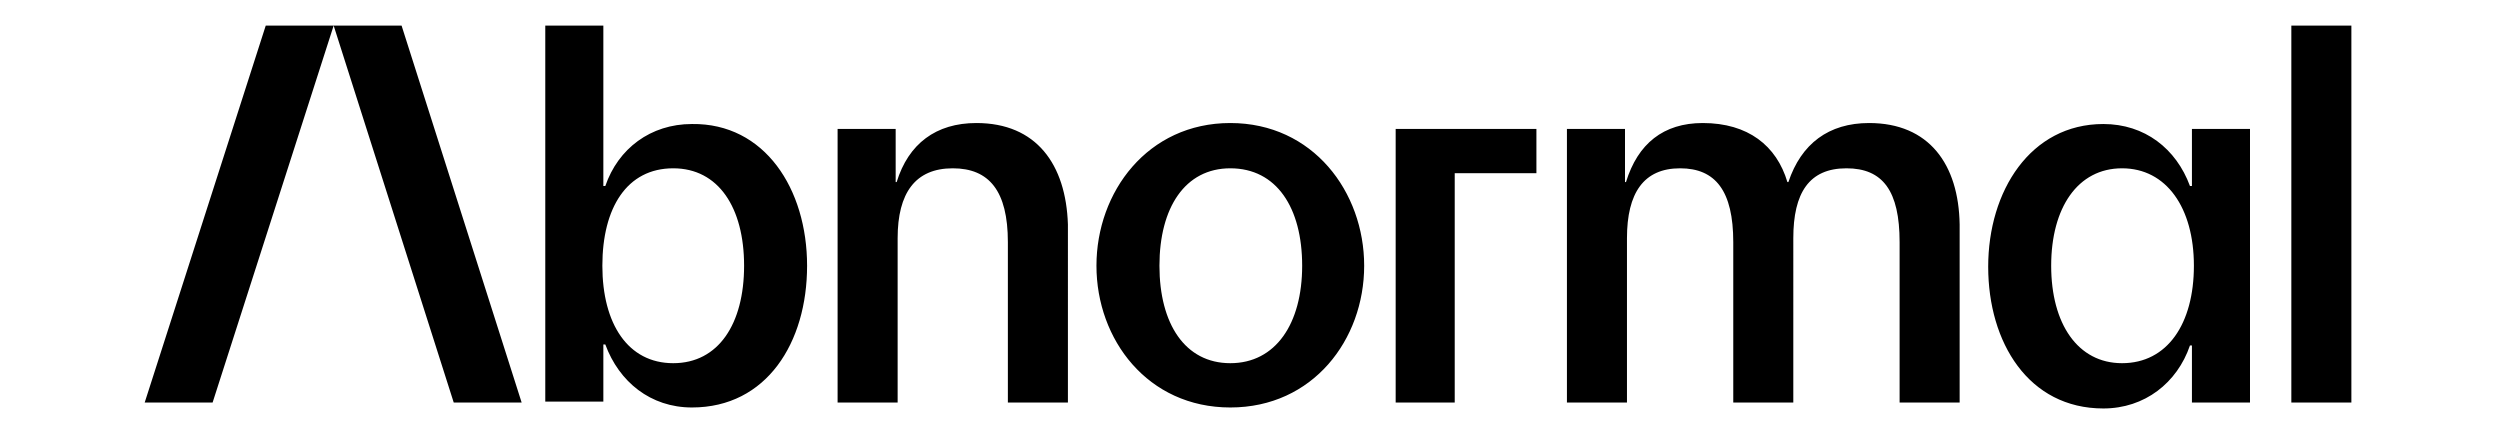 <?xml version="1.0" encoding="utf-8"?>
<!-- Generator: Adobe Illustrator 27.0.0, SVG Export Plug-In . SVG Version: 6.00 Build 0)  -->
<svg version="1.1" id="Layer_1" xmlns="http://www.w3.org/2000/svg" xmlns:xlink="http://www.w3.org/1999/xlink" x="0px" y="0px"
	 viewBox="0 0 254 44" style="enable-background:new 0 0 254 44;" xml:space="preserve">
<path d="M40.8,2.6L53,40.9h-6.9L33.9,2.6H40.8z M14.7,40.9h6.9L33.9,2.6H27L14.7,40.9z M82,27c0,7.8-4.1,14.4-11.7,14.4
	c-4.2,0-7.4-2.6-8.8-6.4h-0.2v5.8h-5.9V2.6h5.9v16.3h0.2c1.3-3.8,4.6-6.3,8.8-6.3C77.7,12.5,82,19.2,82,27L82,27z M75.6,27
	c0-5.9-2.6-9.9-7.2-9.9c-4.7,0-7.2,4-7.2,9.9c0,5.9,2.6,9.9,7.2,9.9C73,36.9,75.6,32.9,75.6,27z M99.2,12.5c-4.1,0-6.9,2.1-8.1,6H91
	v-5.4h-5.9v27.8h6.1V24.2c0-4.6,1.8-7.1,5.6-7.1c3.7,0,5.6,2.3,5.6,7.5v16.3h6.1V22.8C108.3,16.7,105.3,12.5,99.2,12.5z M138.6,27
	c0,7.5-5.2,14.4-13.6,14.4s-13.6-6.9-13.6-14.4c0-7.5,5.2-14.5,13.6-14.5C133.4,12.5,138.6,19.5,138.6,27L138.6,27z M132.3,27
	c0-5.9-2.6-9.9-7.3-9.9c-4.6,0-7.2,4-7.2,9.9c0,5.9,2.6,9.9,7.2,9.9C129.6,36.9,132.3,32.9,132.3,27L132.3,27z M189.9,12.5
	c-4.1,0-6.9,2.1-8.2,6h-0.1c-1.1-3.7-4-6-8.6-6c-4,0-6.6,2.1-7.8,6h-0.1v-5.4h-5.9v27.8h6.1V24.2c0-4.6,1.7-7.1,5.4-7.1
	c3.6,0,5.4,2.3,5.4,7.5v16.3h6.1V24.2c0-4.6,1.6-7.1,5.4-7.1c3.7,0,5.4,2.3,5.4,7.5v16.3h6.1V22.8C199,16.7,196,12.5,189.9,12.5
	L189.9,12.5z M222.7,13.1h5.9v27.8h-5.9v-5.8h-0.2c-1.3,3.8-4.6,6.4-8.8,6.4c-7.6,0-11.7-6.7-11.7-14.4s4.3-14.5,11.7-14.5
	c4.2,0,7.4,2.5,8.8,6.3h0.2L222.7,13.1L222.7,13.1z M222.9,27c0-5.9-2.8-9.9-7.3-9.9s-7.2,4-7.2,9.9c0,5.9,2.7,9.9,7.2,9.9
	C220.2,36.9,222.9,32.9,222.9,27z M232.8,2.6v38.3h6.1V2.6H232.8z M141.7,40.9h6.1V17.6h8.3v-4.5h-14.3V40.9L141.7,40.9z"/>
</svg>
